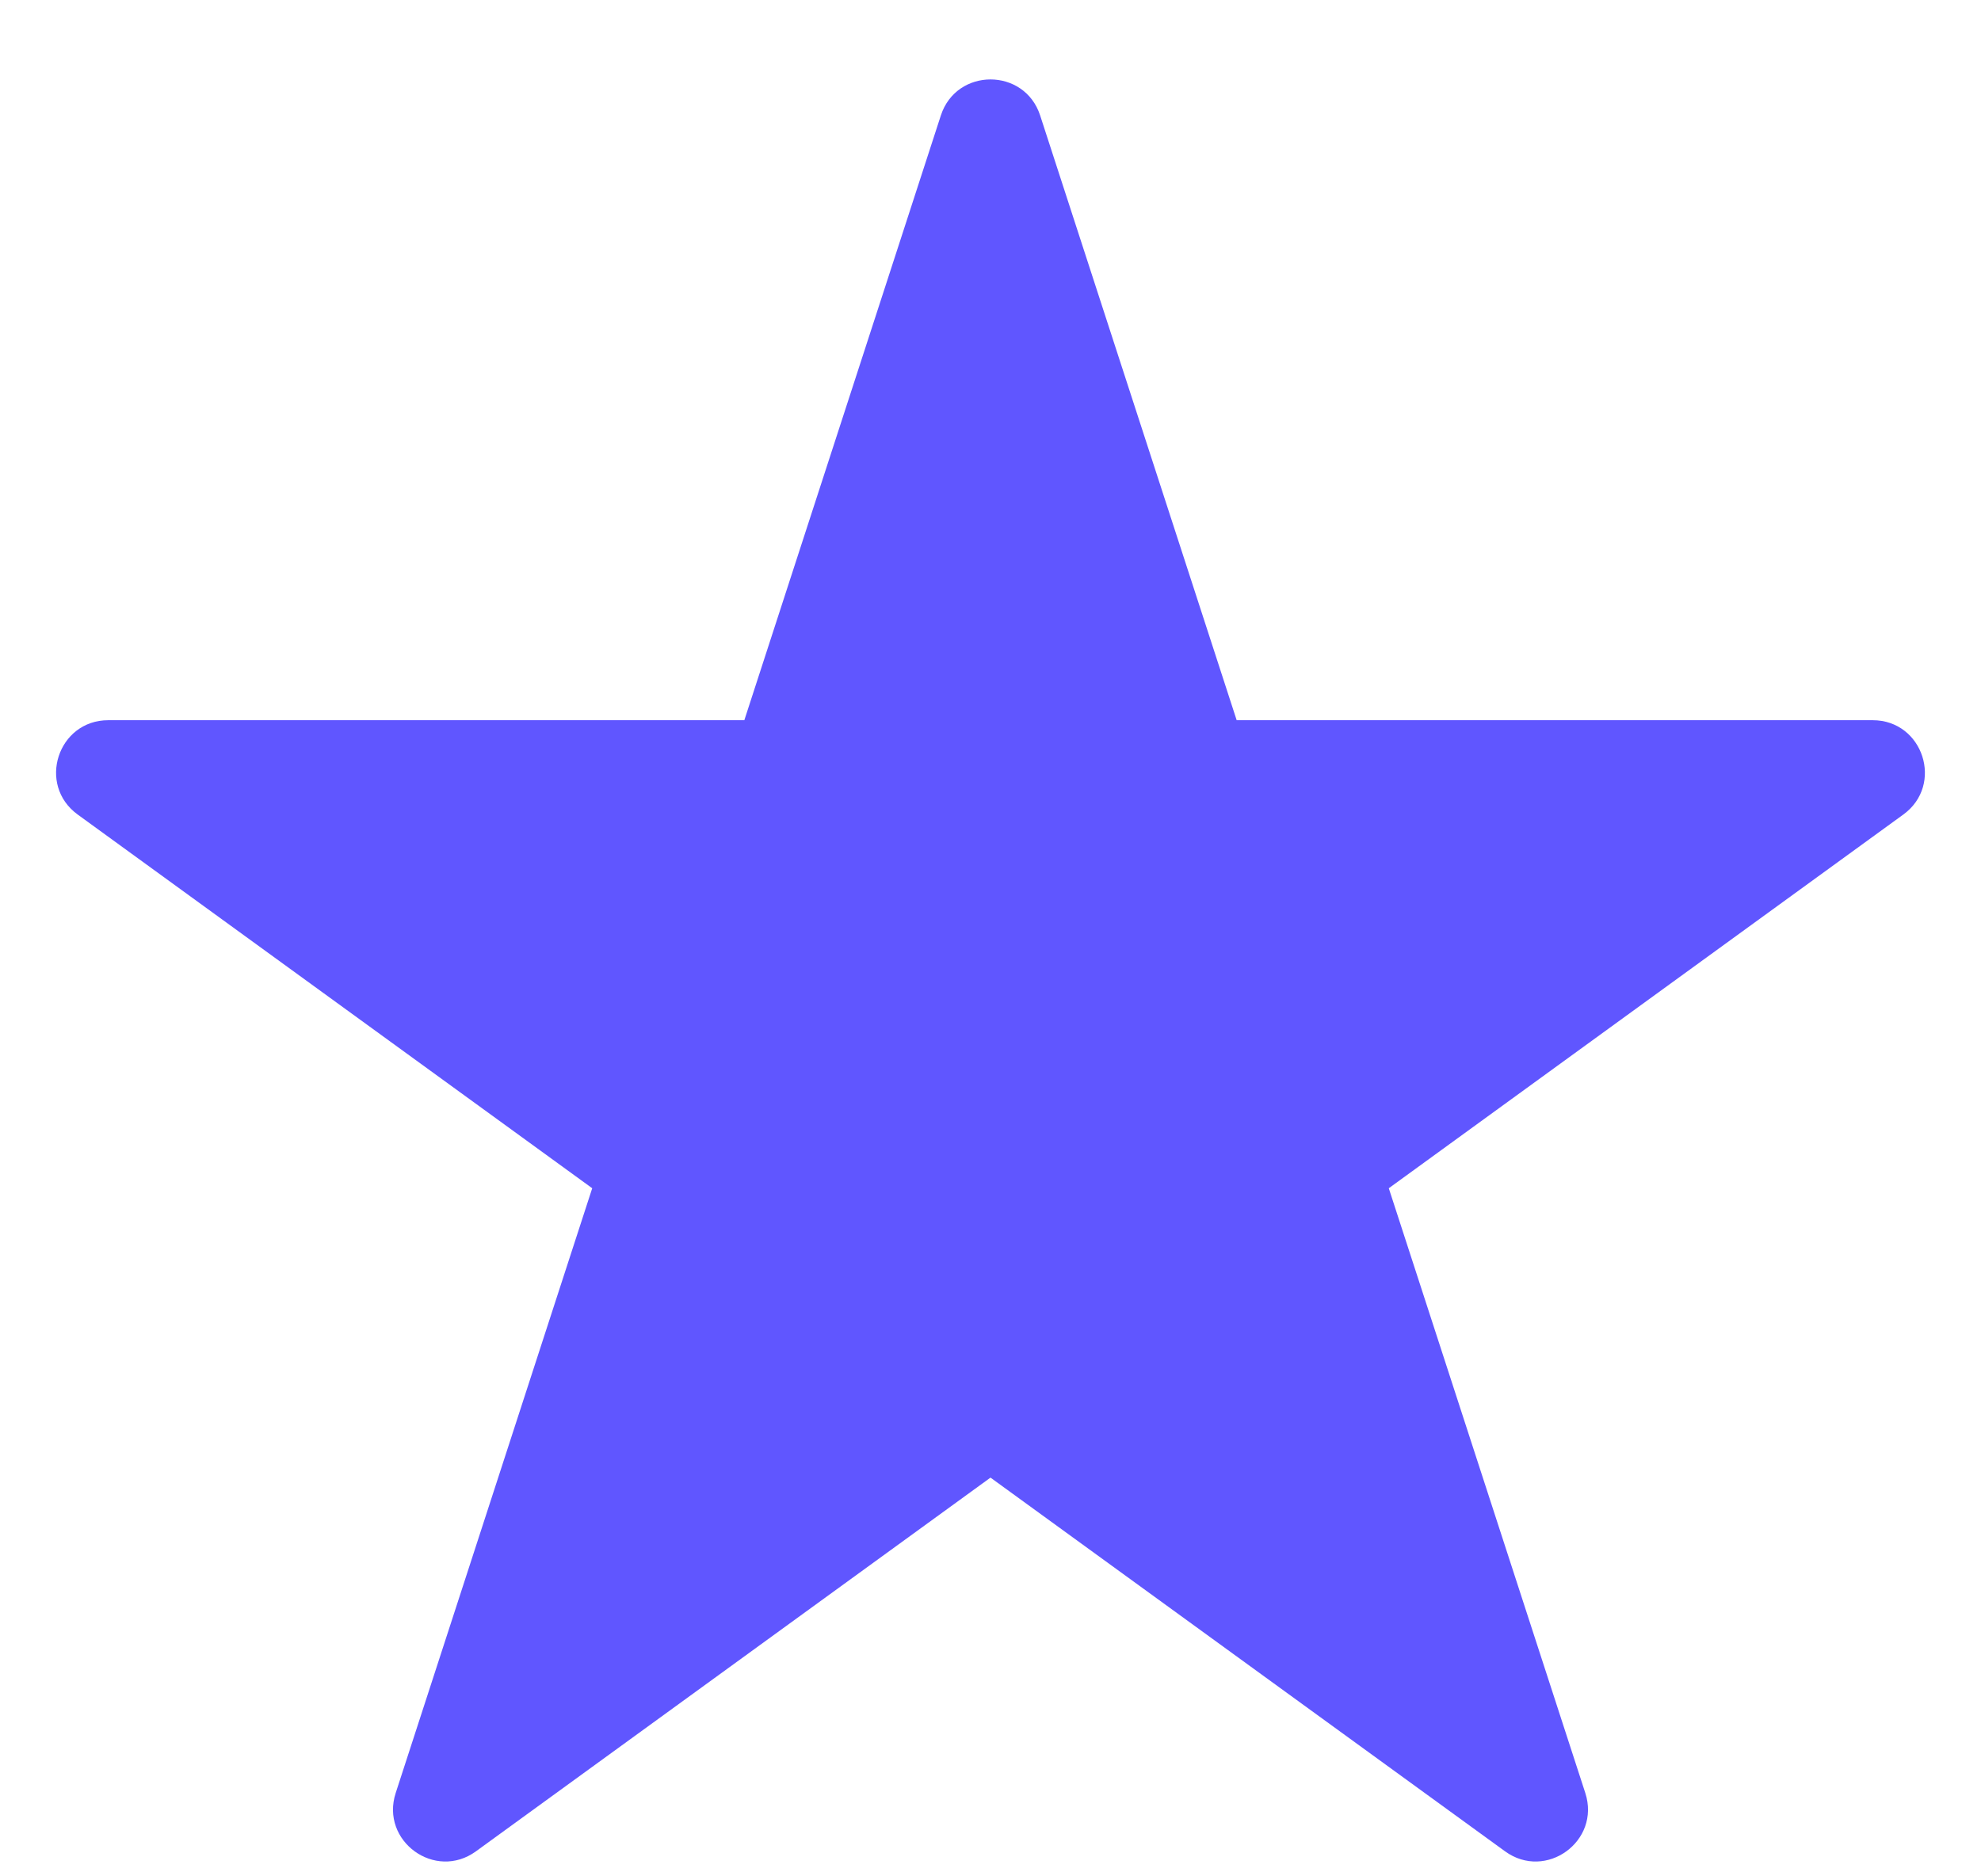 <svg width="19" height="18" viewBox="0 0 19 18" fill="none" xmlns="http://www.w3.org/2000/svg">
<path d="M9.024 1.107C9.174 0.647 9.826 0.647 9.976 1.107L11.861 6.909H17.961C18.445 6.909 18.647 7.529 18.255 7.814L13.32 11.399L15.205 17.201C15.354 17.662 14.827 18.045 14.435 17.76L9.5 14.175L4.565 17.76C4.173 18.045 3.646 17.662 3.795 17.201L5.68 11.399L0.745 7.814C0.353 7.529 0.554 6.909 1.039 6.909H7.139L9.024 1.107Z" fill="#6056FF"/>
</svg>
